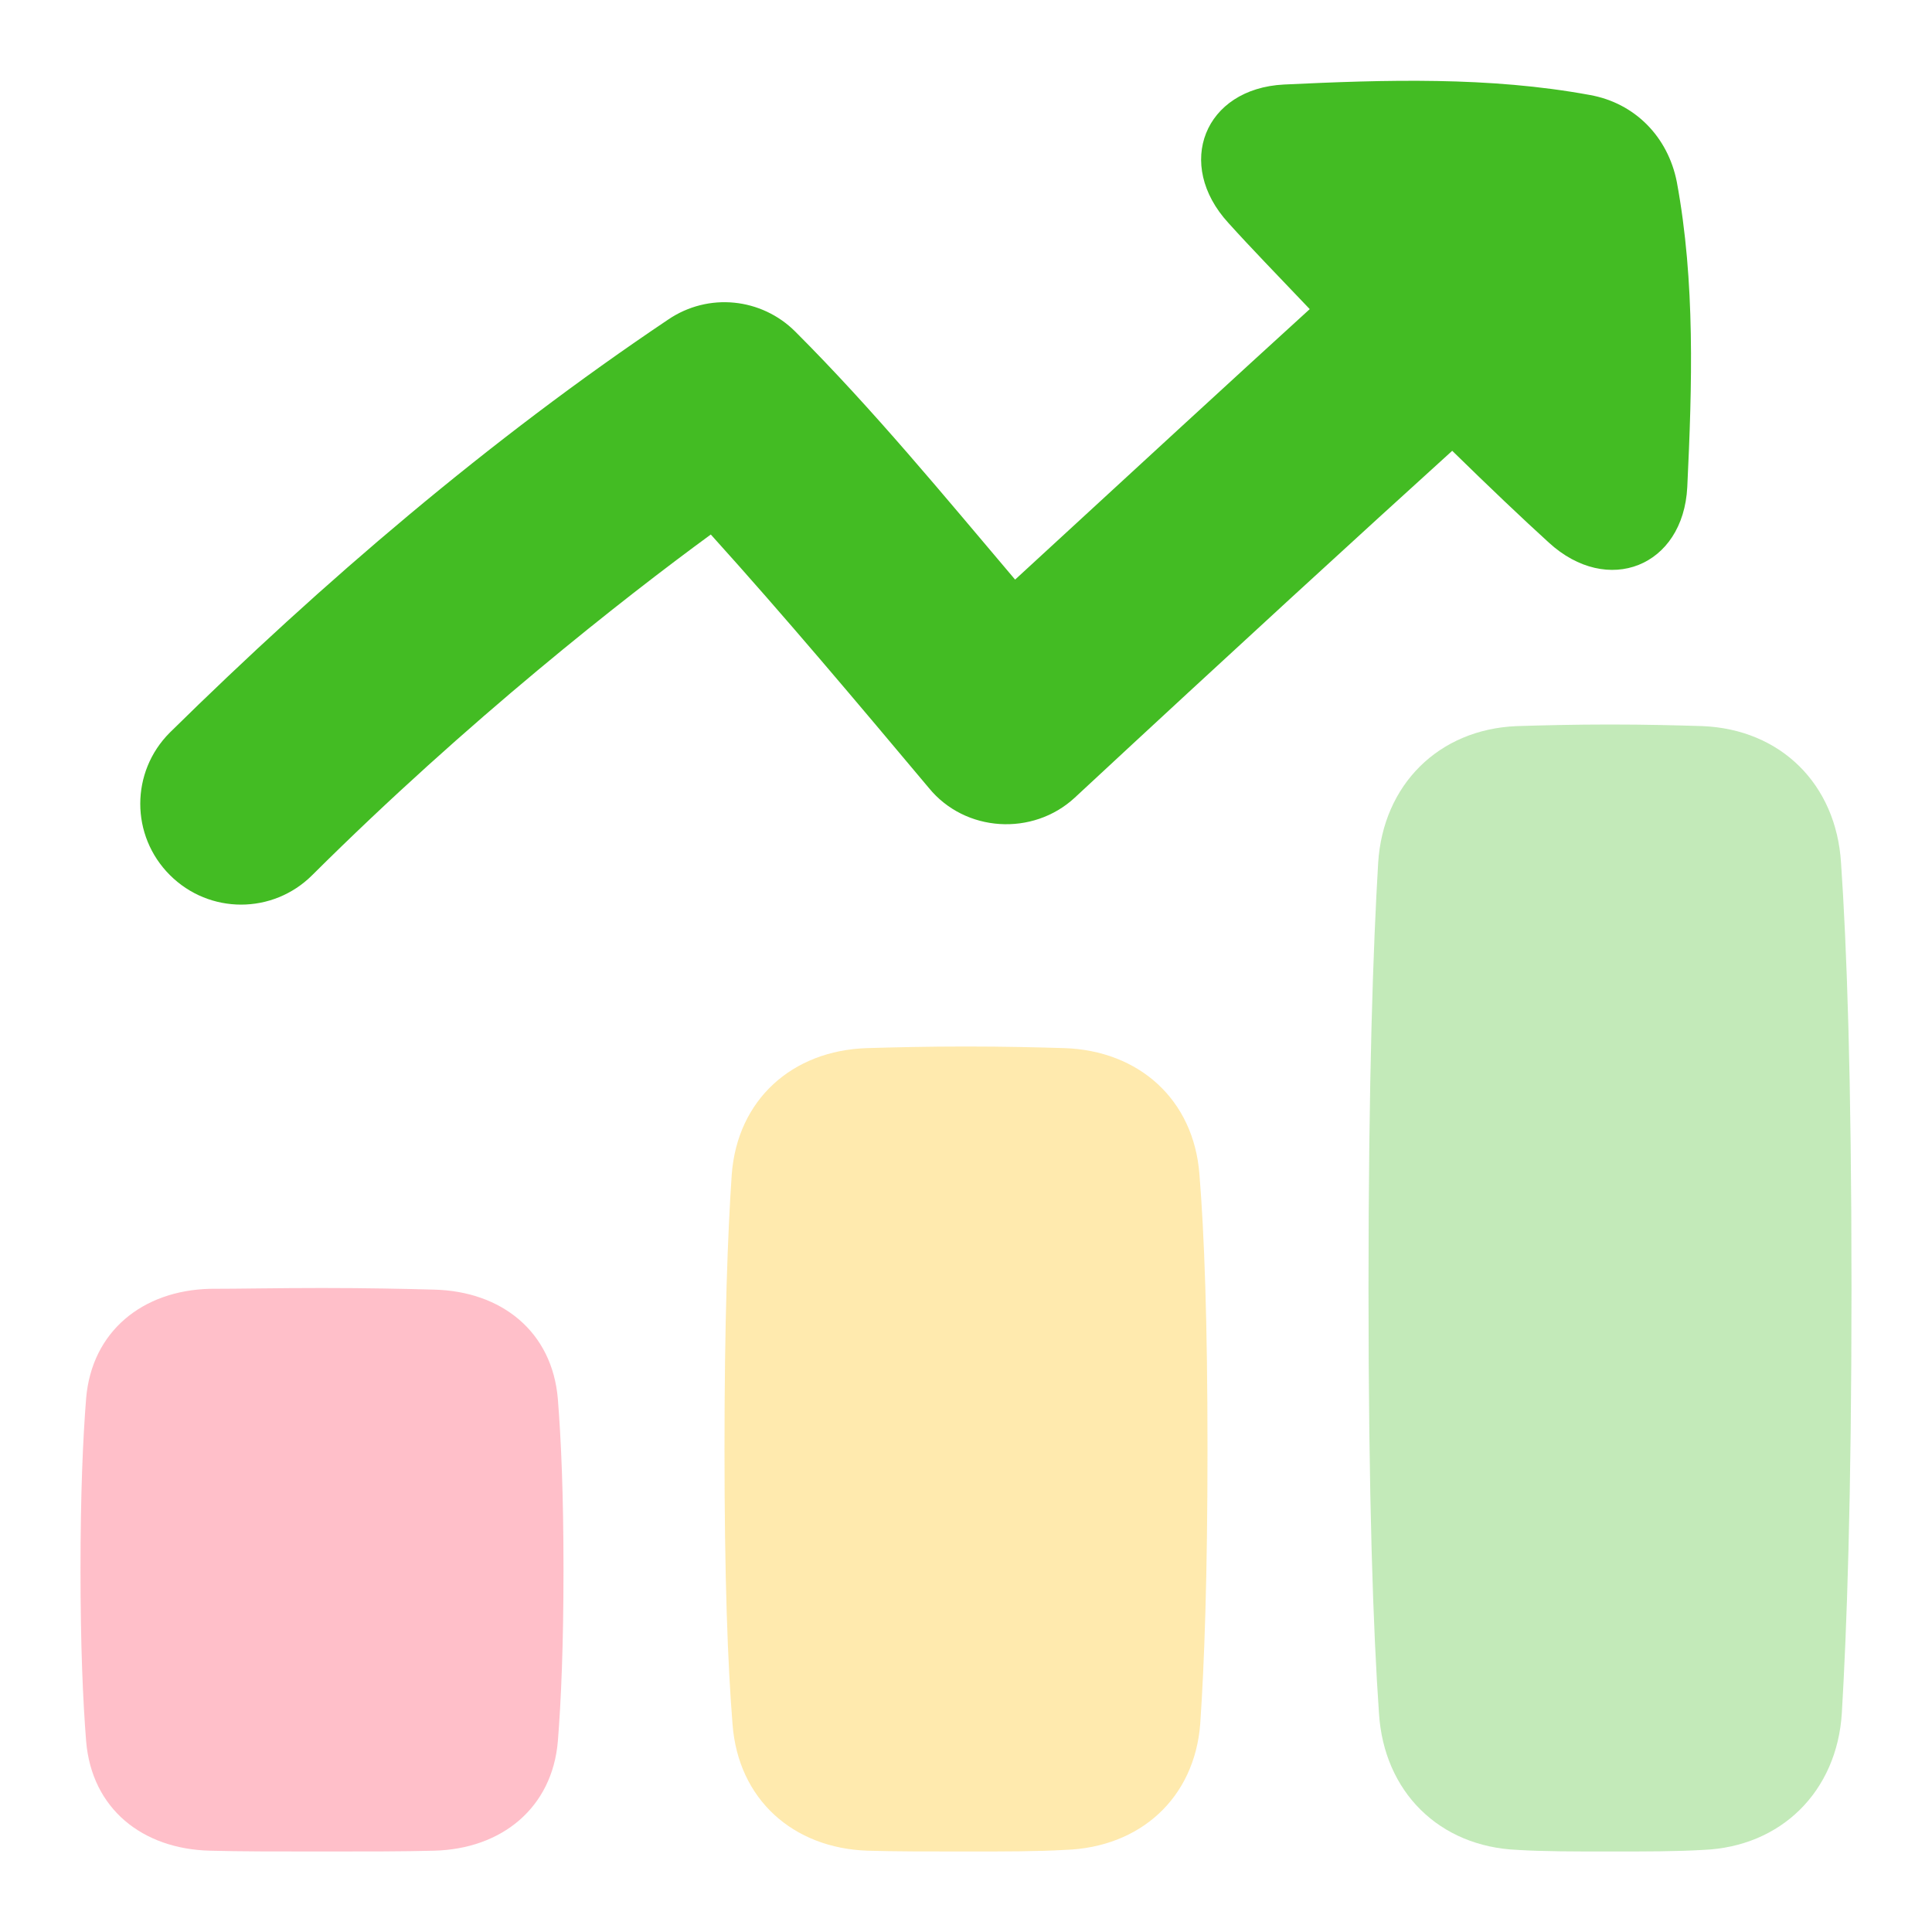 <?xml version="1.0" encoding="UTF-8"?>
<!-- Generator: Adobe Illustrator 27.4.0, SVG Export Plug-In . SVG Version: 6.00 Build 0)  -->
<svg version="1.1" id="Calque_1" xmlns="http://www.w3.org/2000/svg" xmlns:xlink="http://www.w3.org/1999/xlink" x="0px" y="0px" viewBox="0 0 24 24" style="enable-background:new 0 0 24 24;" xml:space="preserve">
<style type="text/css">
	.st0{fill:#43BC23;}
	.st1{opacity:0.32;}
	.st2{fill:#FF3755;}
	.st3{fill:#FFBC00;}
</style>
<path class="st0" d="M20.96,6.05c-0.05,0.99-0.99,1.36-1.72,0.69c-0.33-0.3-0.73-0.68-1.2-1.14c-1.07,0.97-2.72,2.48-4.69,4.31  c-0.52,0.48-1.36,0.43-1.81-0.12l0,0c-0.89-1.06-1.78-2.12-2.71-3.15c-1.08,0.79-3.02,2.31-4.95,4.23c-0.49,0.49-1.28,0.49-1.77,0  s-0.49-1.28,0-1.77c1.9-1.87,3.97-3.64,6.19-5.13l0,0l0,0C8.8,3.63,9.46,3.7,9.88,4.12c0.97,0.97,1.84,2.03,2.73,3.08  c1.51-1.39,2.77-2.55,3.66-3.36c-0.4-0.42-0.74-0.77-1.01-1.07c-0.67-0.73-0.3-1.67,0.69-1.72c1.26-0.06,2.55-0.1,3.8,0.13  c0.56,0.1,0.97,0.52,1.08,1.08C21.06,3.5,21.02,4.79,20.96,6.05z"/>
<g class="st1">
	<path class="st2" d="M2.61,22.99c-0.84-0.02-1.47-0.52-1.54-1.36C1.03,21.13,1,20.44,1,19.5s0.03-1.63,0.07-2.13   c0.07-0.83,0.7-1.34,1.54-1.36C2.98,16.01,3.43,16,4,16s1.02,0.01,1.39,0.02c0.84,0.02,1.47,0.52,1.54,1.36   C6.97,17.88,7,18.56,7,19.5s-0.03,1.63-0.07,2.13c-0.07,0.83-0.7,1.34-1.54,1.36C5.02,23,4.57,23,4,23S2.98,23,2.61,22.99z"/>
	<path class="st0" d="M18.85,22.98c-0.97-0.04-1.66-0.72-1.72-1.7C17.06,20.28,17,18.64,17,16s0.06-4.27,0.12-5.28   c0.06-0.97,0.75-1.66,1.72-1.7C19.17,9.01,19.55,9,20,9s0.83,0.01,1.15,0.02c0.97,0.04,1.66,0.72,1.72,1.7   C22.94,11.73,23,13.37,23,16s-0.06,4.27-0.12,5.28c-0.06,0.97-0.75,1.66-1.72,1.7C20.83,23,20.45,23,20,23S19.17,23,18.85,22.98z"/>
	<path class="st3" d="M10.78,22.99c-0.93-0.03-1.61-0.64-1.68-1.57C9.04,20.68,9,19.6,9,18s0.04-2.68,0.09-3.41   c0.07-0.93,0.75-1.54,1.68-1.57C11.11,13.01,11.52,13,12,13s0.89,0.01,1.22,0.02c0.93,0.03,1.61,0.64,1.68,1.57   C14.96,15.33,15,16.41,15,18s-0.04,2.68-0.09,3.41c-0.07,0.93-0.75,1.54-1.68,1.57C12.89,23,12.48,23,12,23S11.11,23,10.78,22.99z"/>
</g>
<script xmlns=""/></svg>